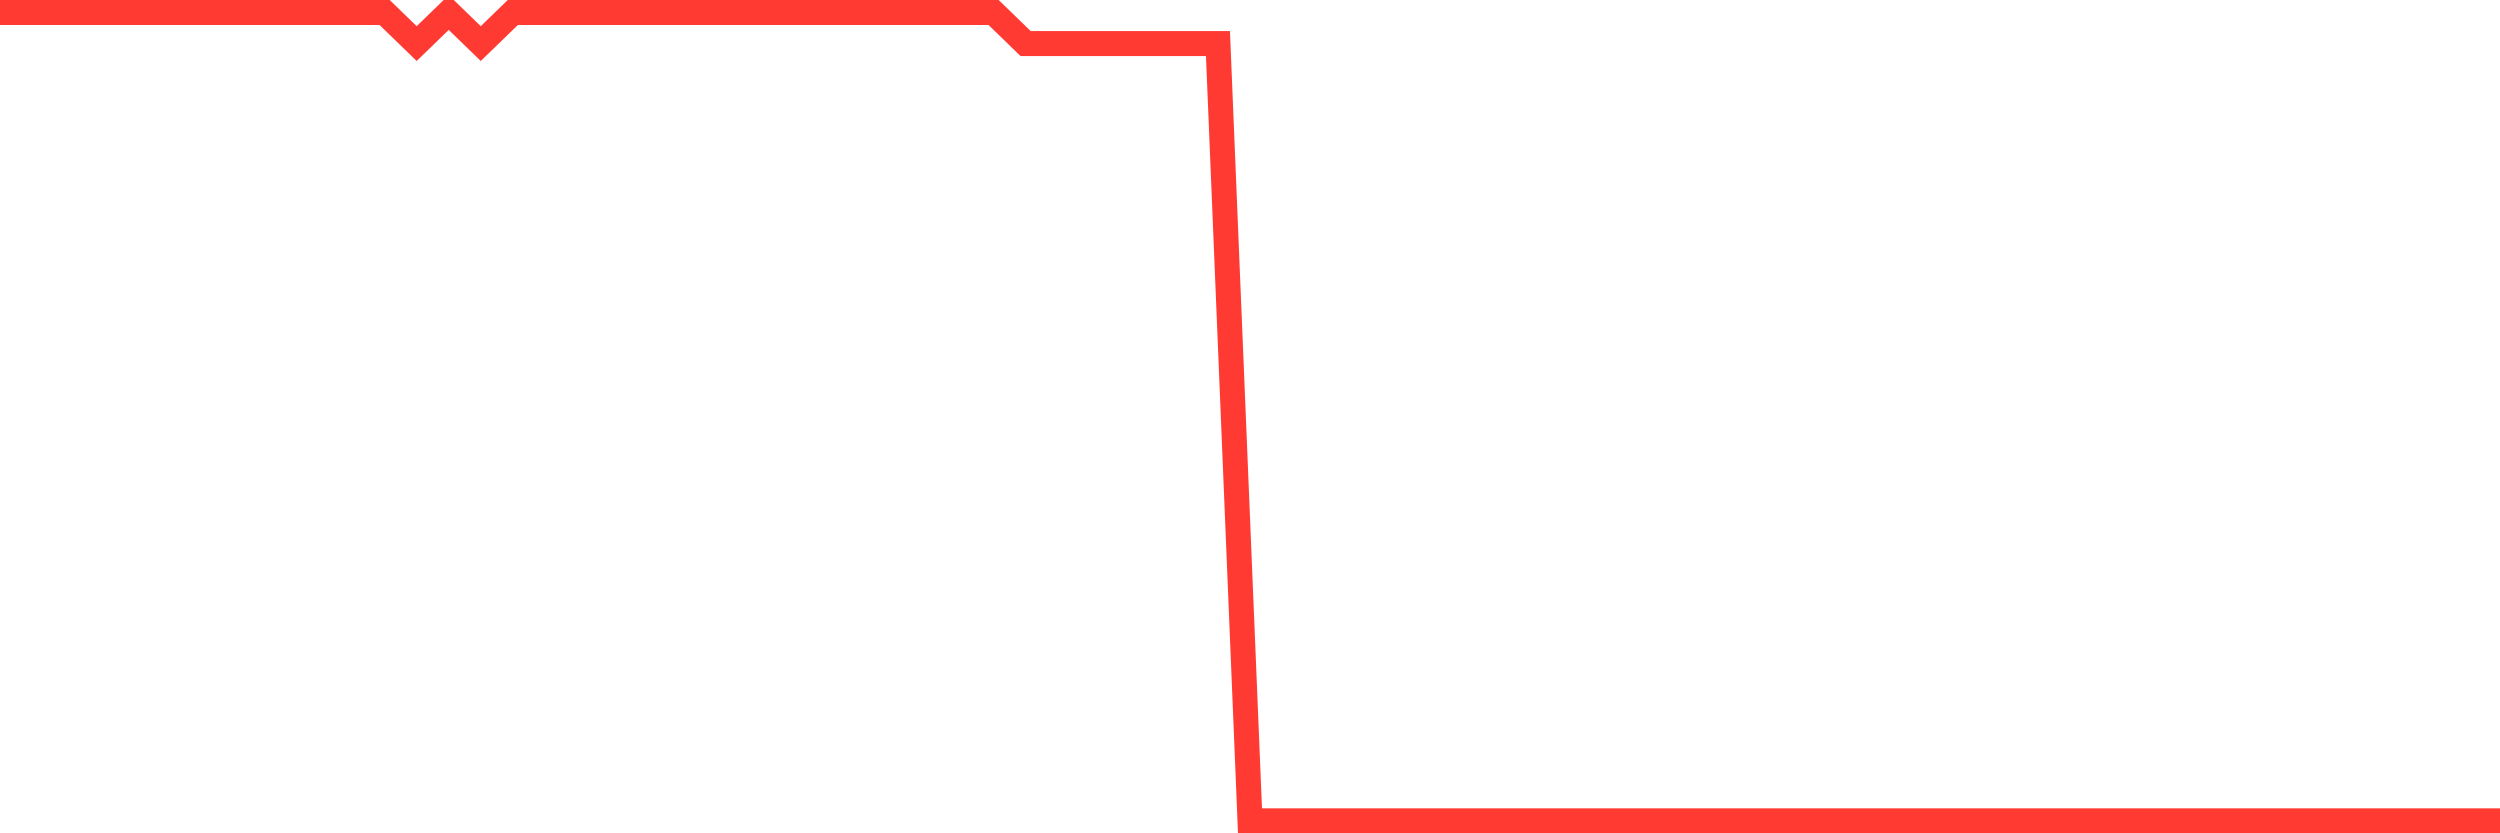 <svg
  xmlns="http://www.w3.org/2000/svg"
  xmlns:xlink="http://www.w3.org/1999/xlink"
  width="120"
  height="40"
  viewBox="0 0 120 40"
  preserveAspectRatio="none"
>
  <polyline
    points="0,0.6 1.538,0.6 3.077,0.6 4.615,0.6 6.154,0.6 7.692,0.6 9.231,0.6 10.769,0.6 12.308,0.6 13.846,0.6 15.385,0.6 16.923,0.6 18.462,0.6 20,2.092 21.538,0.6 23.077,2.092 24.615,0.6 26.154,0.6 27.692,0.6 29.231,0.6 30.769,0.6 32.308,0.6 33.846,0.6 35.385,0.6 36.923,0.6 38.462,0.6 40,0.6 41.538,0.6 43.077,0.6 44.615,0.6 46.154,0.6 47.692,0.6 49.231,2.092 50.769,2.092 52.308,2.092 53.846,2.092 55.385,2.092 56.923,2.092 58.462,2.092 60,39.4 61.538,39.4 63.077,39.4 64.615,39.4 66.154,39.4 67.692,39.4 69.231,39.4 70.769,39.4 72.308,39.4 73.846,39.4 75.385,39.4 76.923,39.4 78.462,39.4 80,39.4 81.538,39.4 83.077,39.4 84.615,39.4 86.154,39.4 87.692,39.4 89.231,39.4 90.769,39.4 92.308,39.4 93.846,39.4 95.385,39.4 96.923,39.4 98.462,39.4 100,39.4 101.538,39.4 103.077,39.4 104.615,39.4 106.154,39.4 107.692,39.4 109.231,39.4 110.769,39.4 112.308,39.4 113.846,39.4 115.385,39.4 116.923,39.4 118.462,39.4 120,39.4"
    fill="none"
    stroke="#ff3a33"
    stroke-width="1.2"
  >
  </polyline>
</svg>